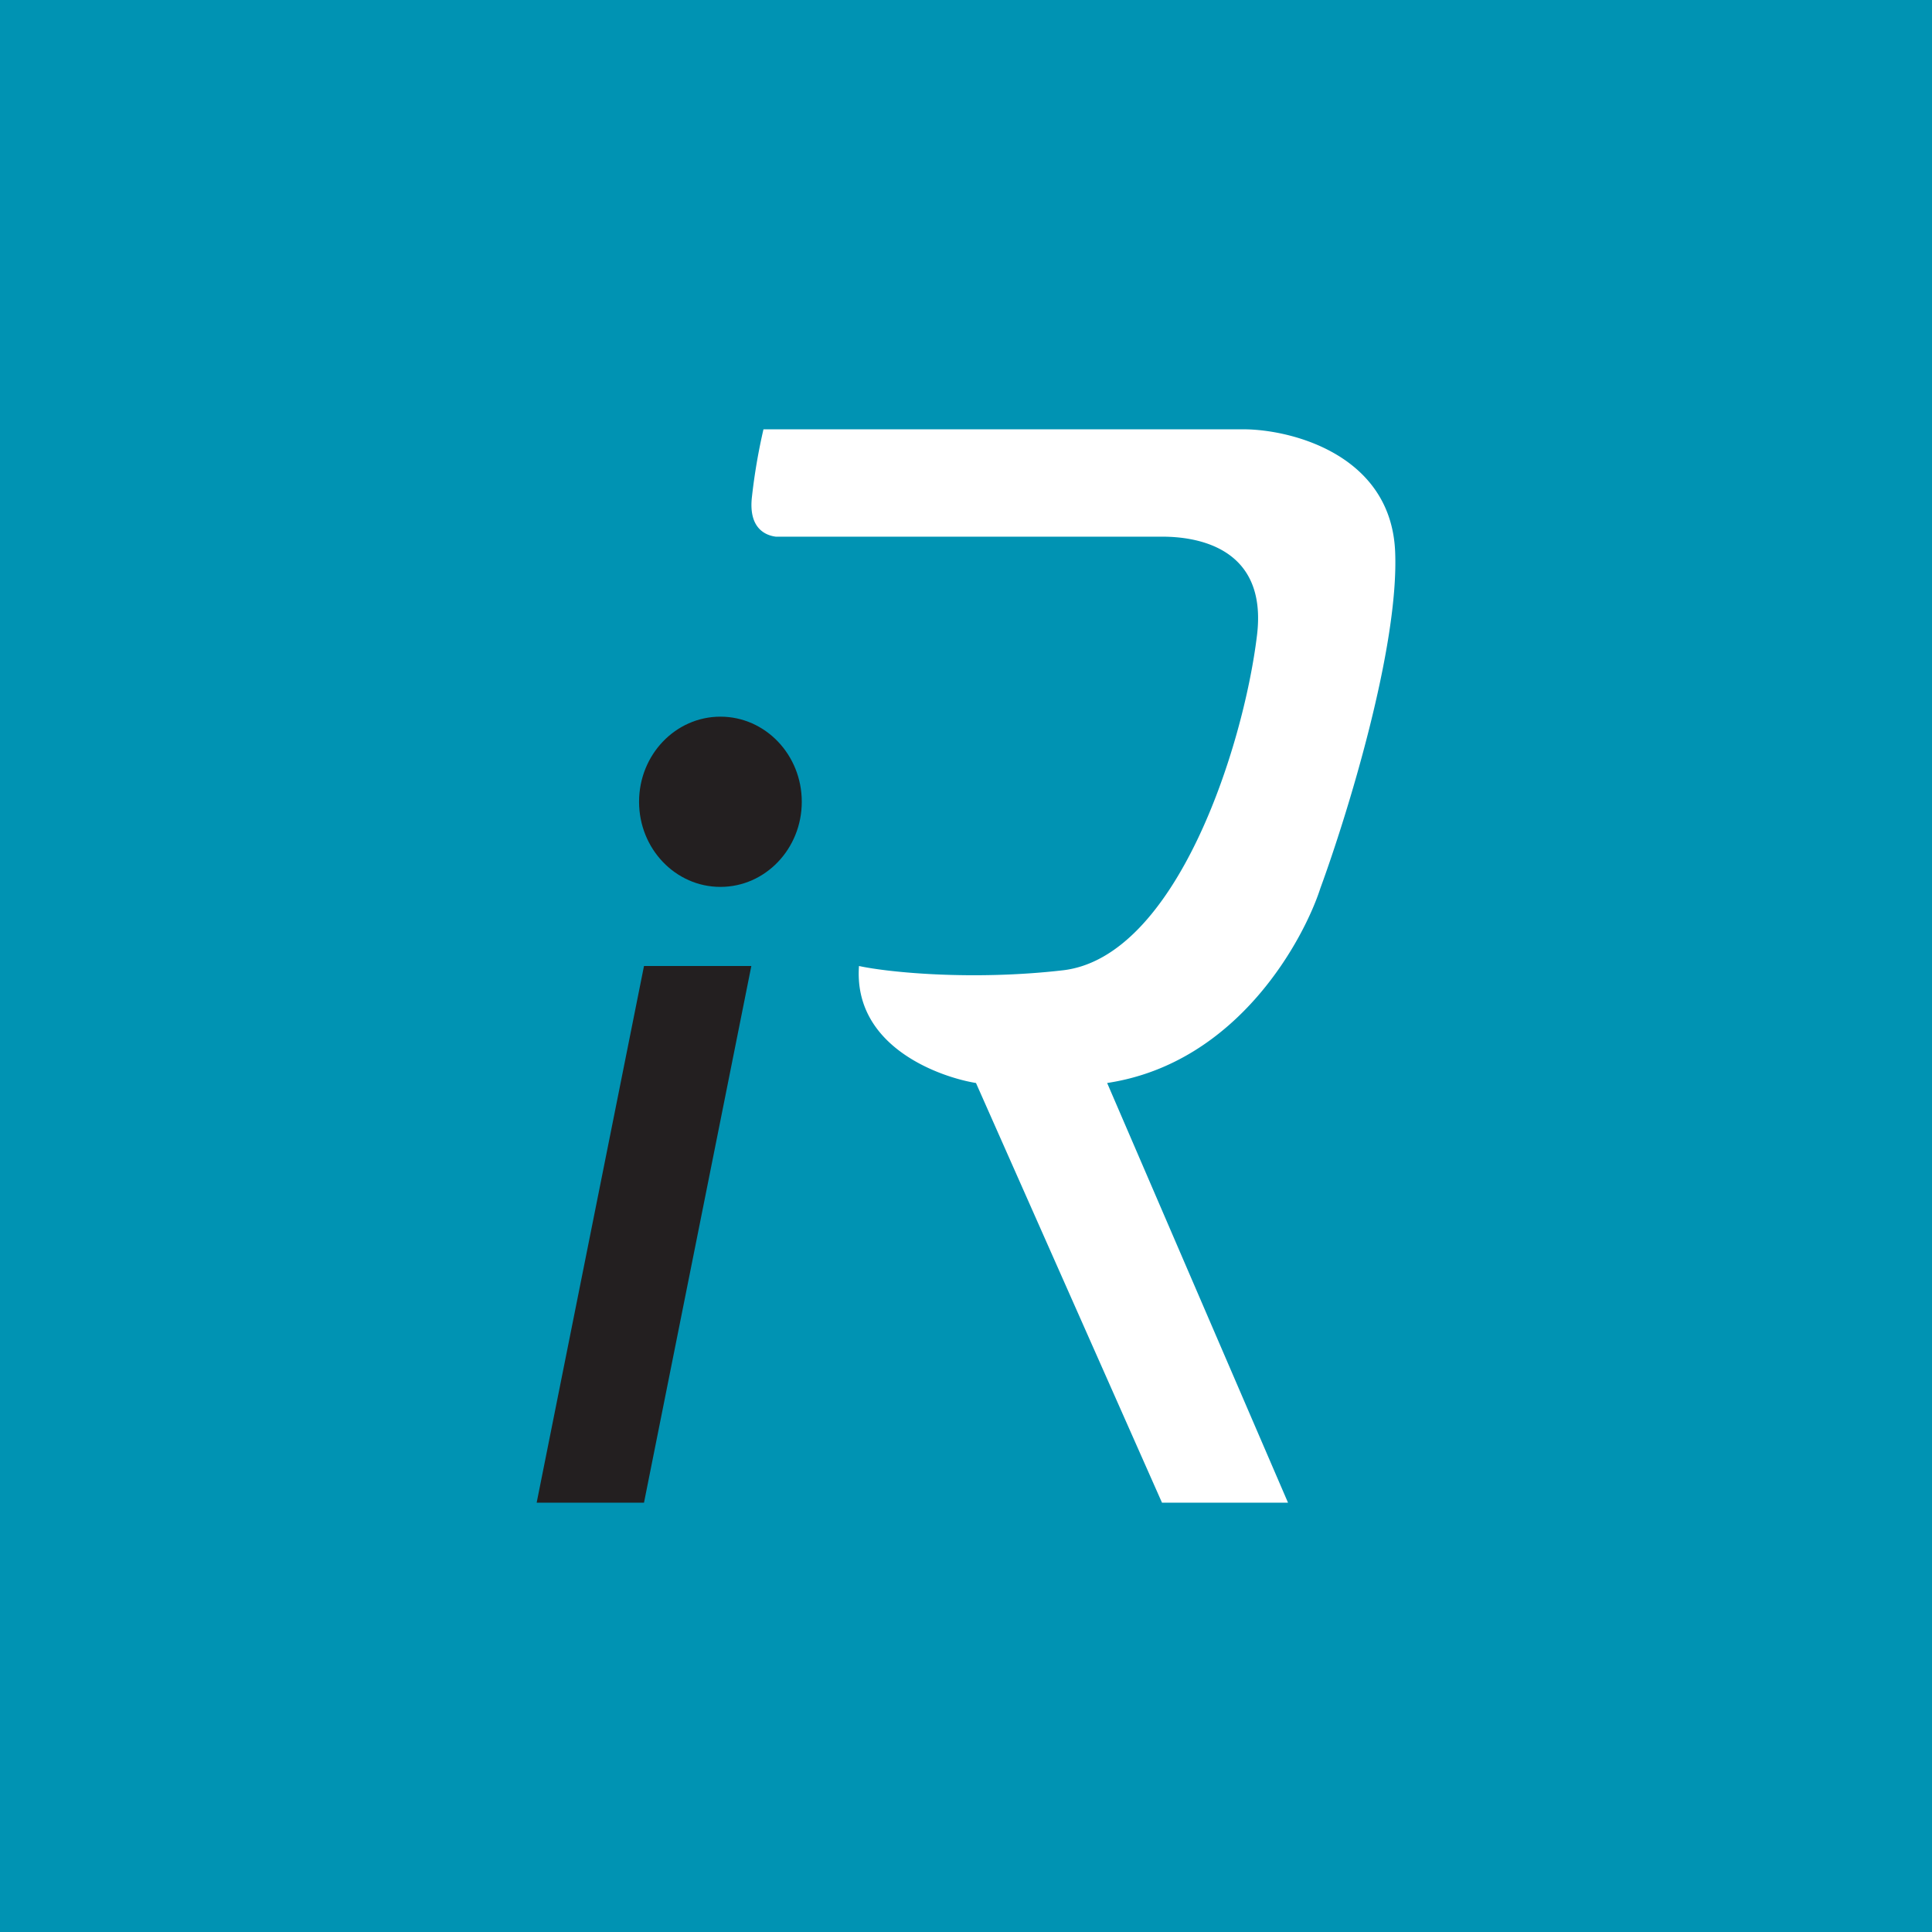 <!-- by TradingView --><svg width="18" height="18" xmlns="http://www.w3.org/2000/svg"><path fill="#0093B3" d="M0 0h18v18H0z"/><ellipse cx="6.712" cy="7.47" rx=".758" ry=".793" fill="#231F20"/><path d="M7 9H6l-1 5h1l1-5z" fill="#231F20"/><path d="M11.61 4H7.113a5.5 5.5 0 00-.107.626c-.036.302.133.363.222.374h3.6c.291 0 .986.08.883.92-.127 1.048-.757 2.998-1.808 3.12-.841.097-1.625.02-1.9-.04-.055.766.779 1.04 1.09 1.09L10.826 14H12l-1.685-3.91c1.231-.186 1.841-1.361 1.987-1.816.248-.676.735-2.25.696-3.138-.04-.888-.941-1.127-1.387-1.136z" fill="#fff"/></svg>
